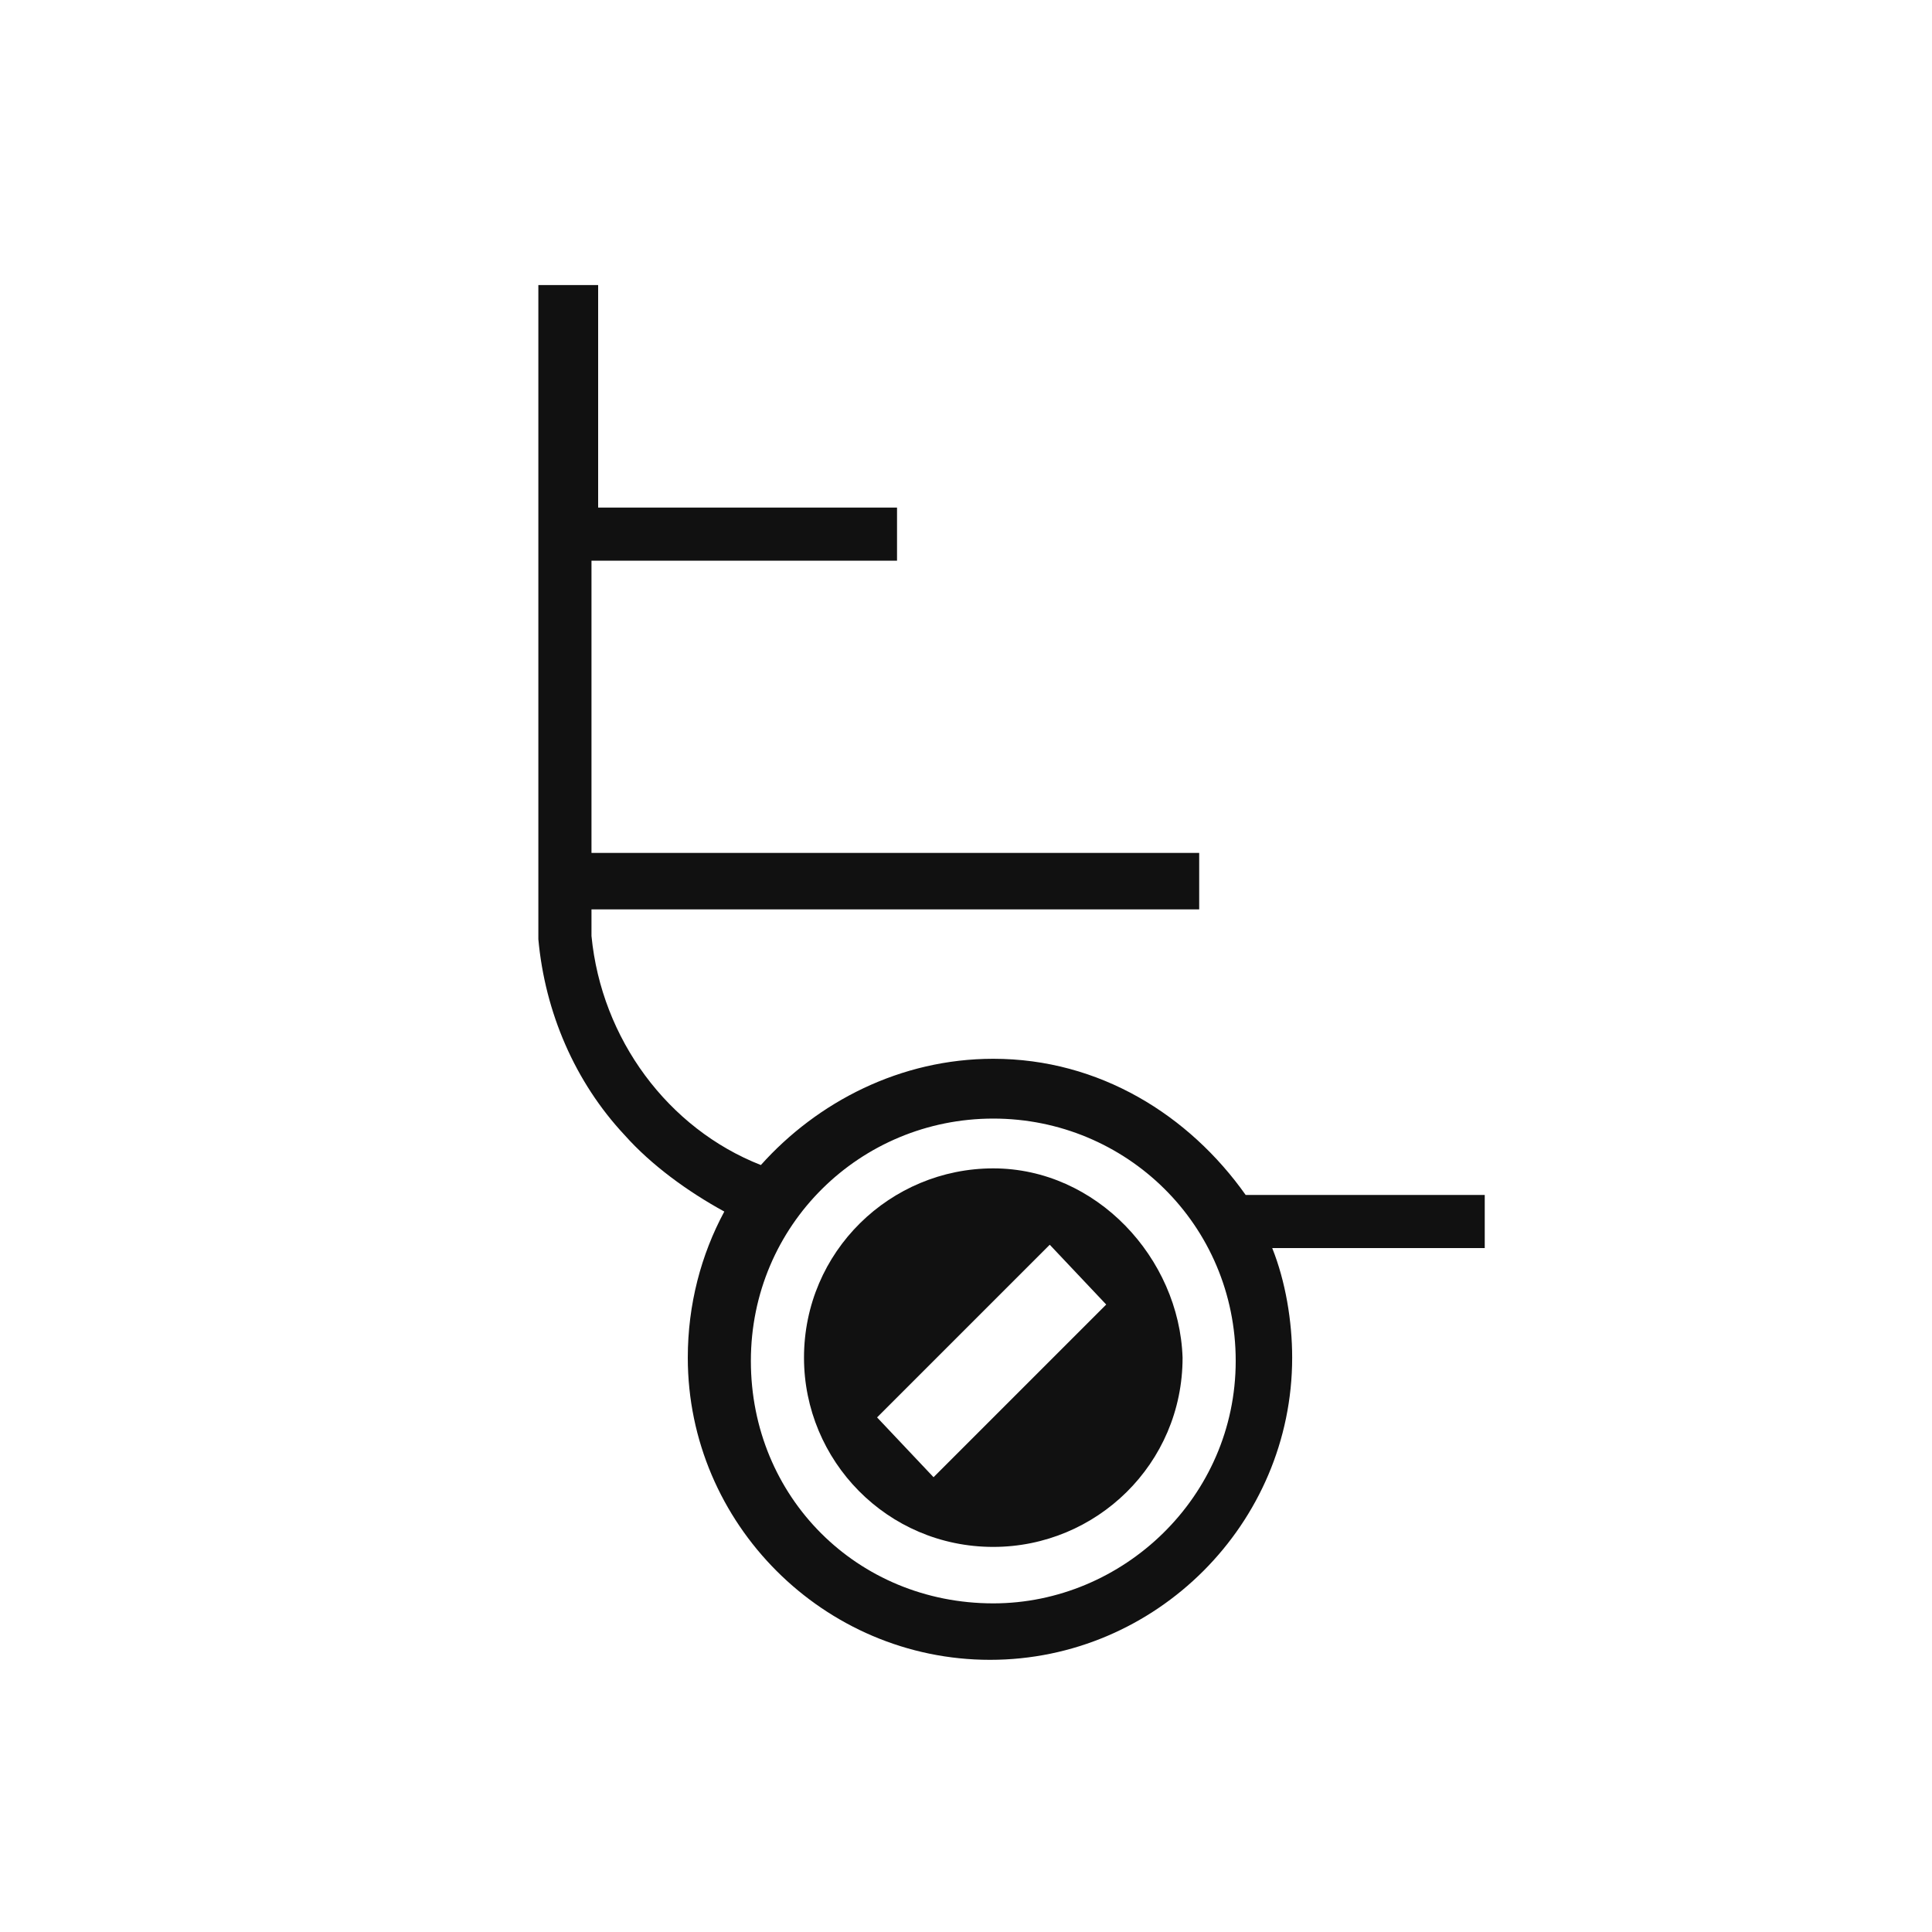 <svg xmlns="http://www.w3.org/2000/svg" fill="none" viewBox="0 0 40 40" height="40" width="40">
<g clip-path="url(#clip0_20354_129270)">
<path fill="#111111" d="M20.565 24.19C18.434 24.19 16.646 25.909 16.646 28.109C16.646 30.24 18.365 32.027 20.565 32.027C22.697 32.027 24.484 30.309 24.484 28.109C24.415 26.046 22.697 24.19 20.565 24.19ZM19.328 30.584L18.159 29.346L21.734 25.771L22.903 27.009L19.328 30.584Z"></path>
<path fill="#111111" d="M30.74 24.74H25.79C24.622 23.09 22.765 21.921 20.565 21.921C18.64 21.921 16.922 22.815 15.753 24.121C13.828 23.365 12.453 21.509 12.246 19.378V18.828H24.828V18.759V17.865V17.659H12.246V11.609H18.572V10.509H12.384V5.902H11.146V19.446C11.284 20.959 11.903 22.402 12.934 23.503C13.484 24.121 14.24 24.671 14.996 25.084C14.515 25.977 14.24 27.009 14.24 28.109C14.24 31.546 17.059 34.365 20.497 34.365C23.934 34.365 26.753 31.546 26.753 28.109C26.753 27.352 26.615 26.527 26.34 25.84H30.74V24.671V24.74ZM20.565 33.196C17.747 33.196 15.546 30.996 15.546 28.177C15.546 25.359 17.815 23.159 20.565 23.159C23.315 23.159 25.584 25.359 25.584 28.177C25.584 30.996 23.247 33.196 20.565 33.196Z"></path>
</g>
<defs>
<clipPath id="clip0_20354_129270">
<rect transform="translate(4 4)" fill="white" height="33" width="33"></rect>
</clipPath>
</defs>
</svg>
